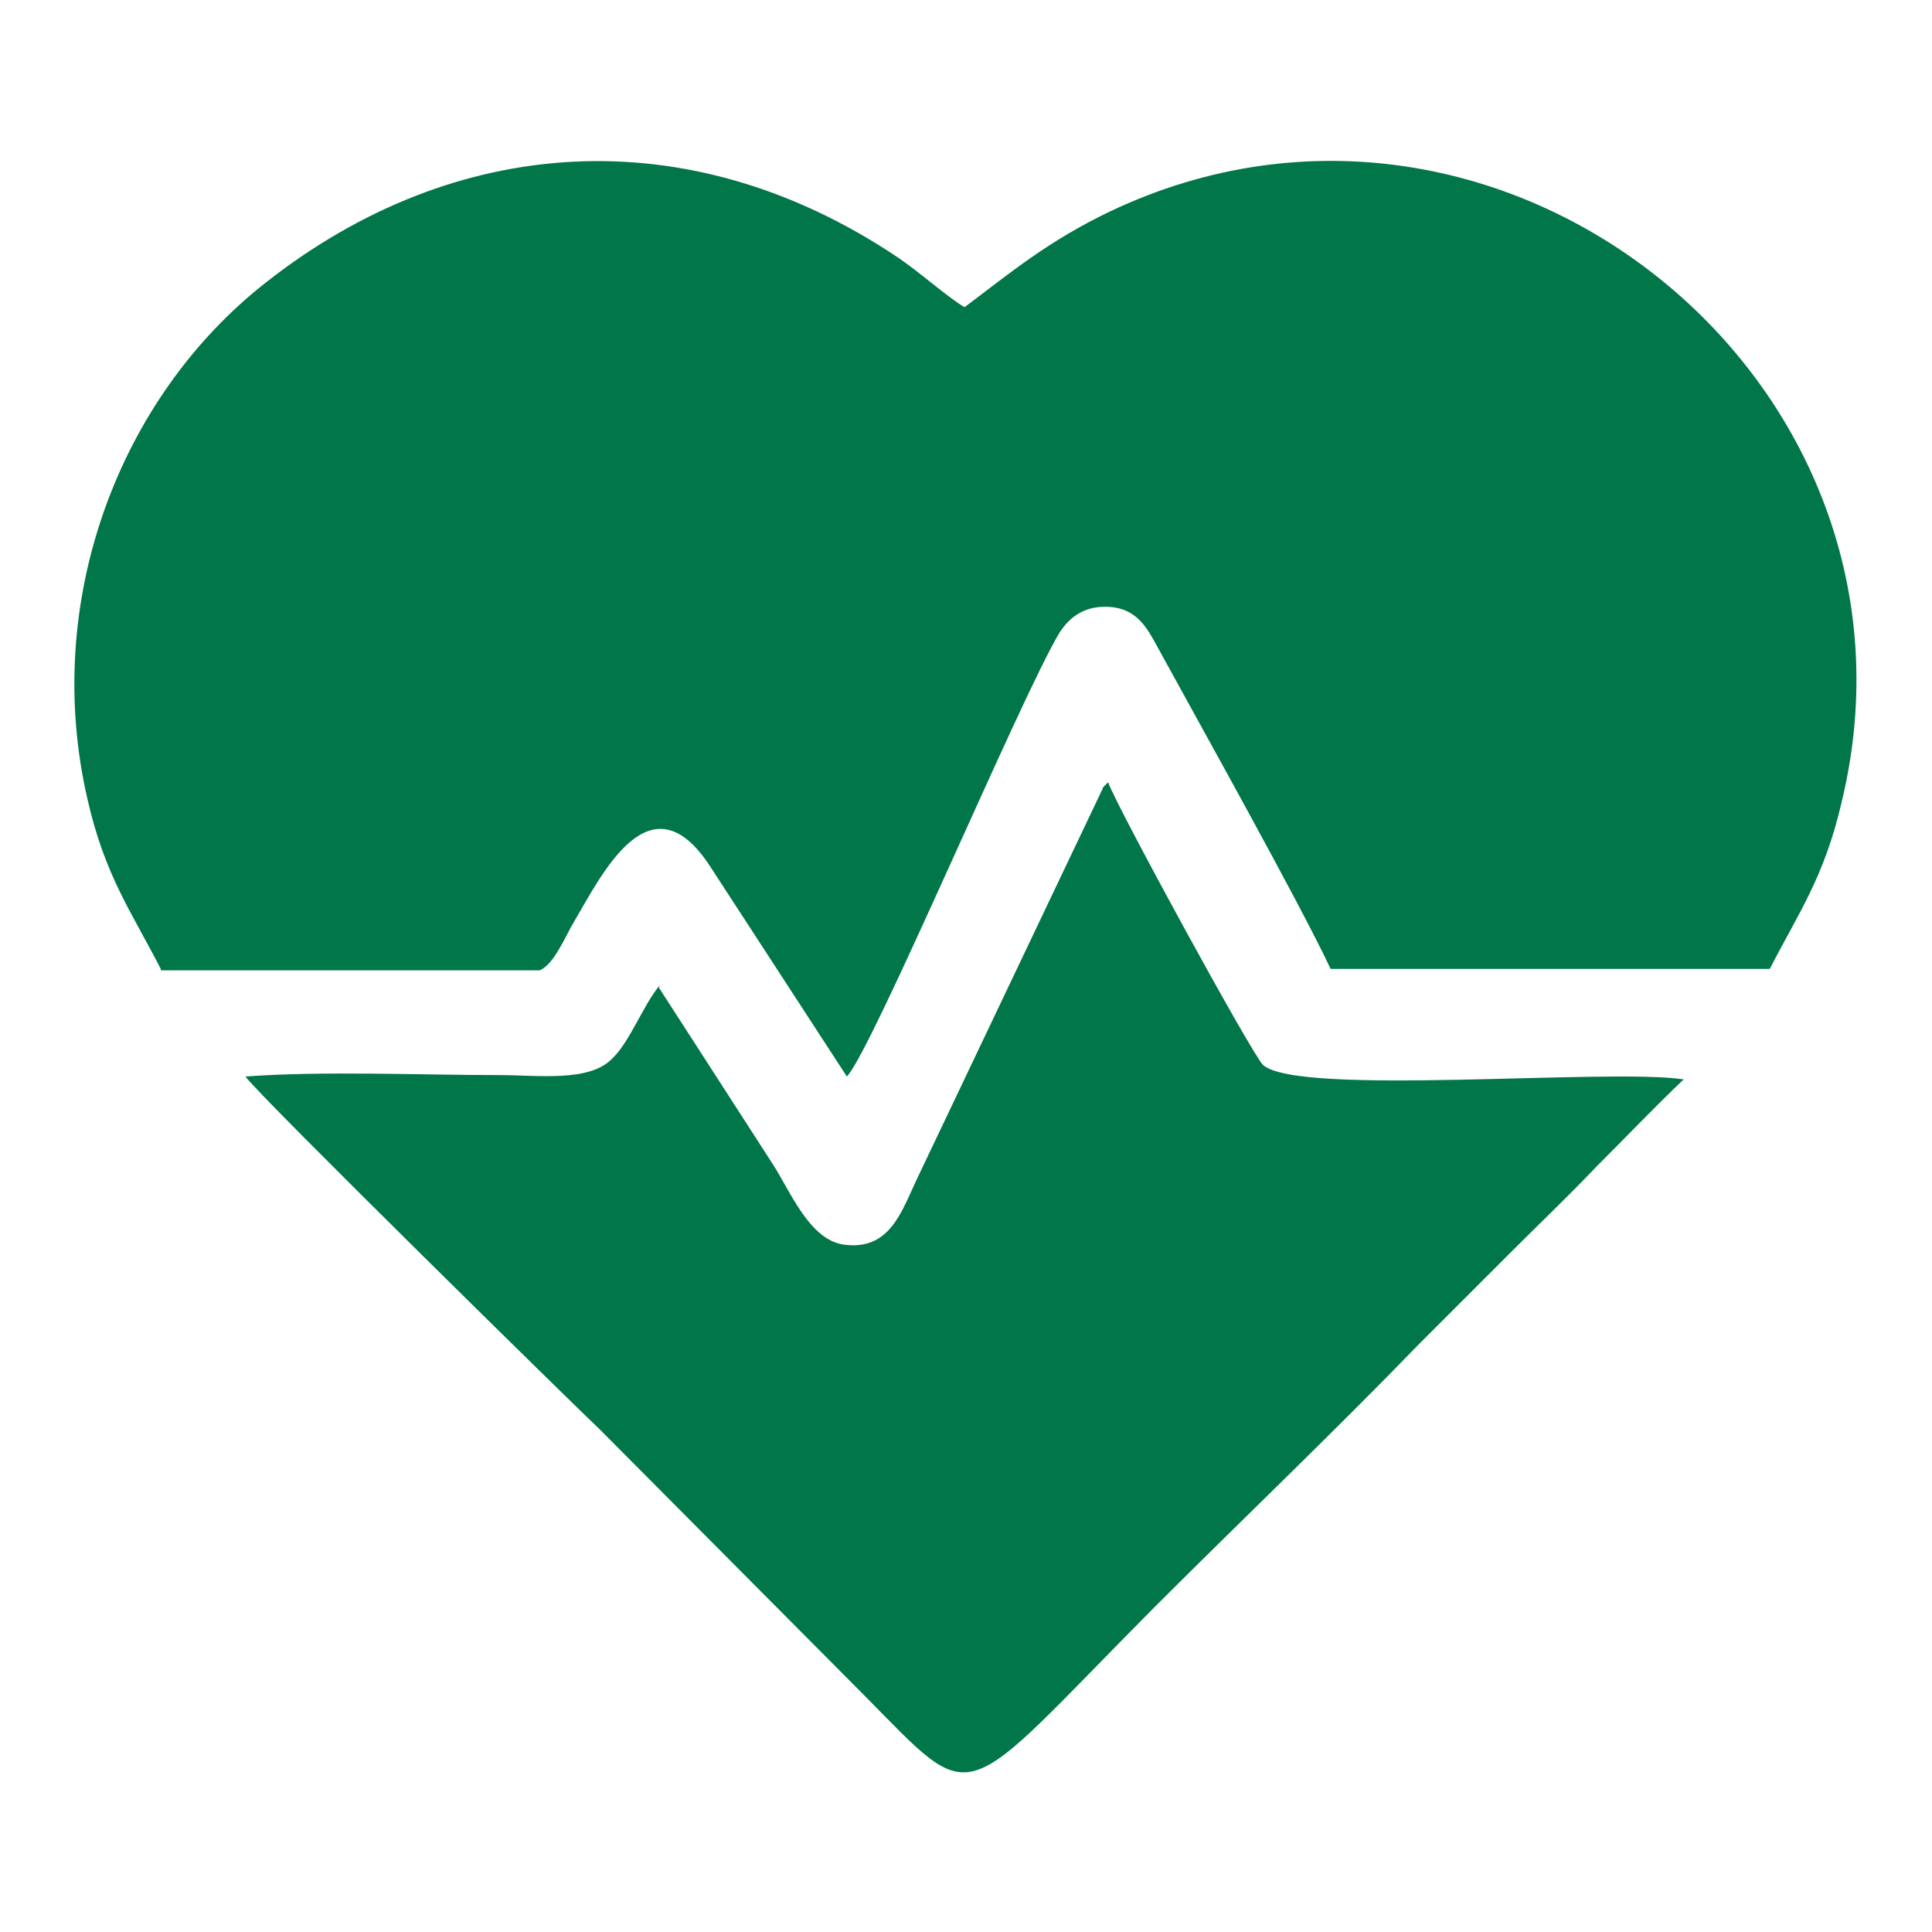 <?xml version="1.0" encoding="UTF-8"?>
<!DOCTYPE svg PUBLIC "-//W3C//DTD SVG 1.1//EN" "http://www.w3.org/Graphics/SVG/1.1/DTD/svg11.dtd">
<!-- Creator: CorelDRAW 2021 (64-Bit) -->
<svg xmlns="http://www.w3.org/2000/svg" xml:space="preserve" width="16.182mm" height="16.182mm" version="1.1" style="shape-rendering:geometricPrecision; text-rendering:geometricPrecision; image-rendering:optimizeQuality; fill-rule:evenodd; clip-rule:evenodd"
viewBox="0 0 1.346 1.346"
 xmlns:xlink="http://www.w3.org/1999/xlink"
 xmlns:xodm="http://www.corel.com/coreldraw/odm/2003">
 <defs>
  <style type="text/css">
   <![CDATA[
    .fil0 {fill:none}
    .fil1 {fill:#007649}
   ]]>
  </style>
 </defs>
 <g id="Layer_x0020_1">
  <rect class="fil0" width="1.346" height="1.346"/>
  <g id="_2723217299760">
   <path class="fil1" d="M0.112 0.676l0.264 0c0.01,-0.004 0.018,-0.024 0.024,-0.034 0.019,-0.032 0.053,-0.103 0.095,-0.038l0.095 0.146c0.018,-0.019 0.121,-0.264 0.148,-0.309 0.007,-0.011 0.018,-0.02 0.037,-0.018 0.017,0.002 0.024,0.014 0.031,0.027 0.029,0.053 0.1,0.18 0.121,0.225l0.306 -0c0.02,-0.039 0.038,-0.064 0.05,-0.116 0.071,-0.292 -0.236,-0.541 -0.509,-0.412 -0.044,0.021 -0.07,0.043 -0.102,0.067 -0.012,-0.007 -0.032,-0.025 -0.047,-0.035 -0.145,-0.097 -0.308,-0.086 -0.44,0.018 -0.102,0.08 -0.156,0.222 -0.124,0.36 0.012,0.053 0.031,0.079 0.051,0.118z"/>
   <path class="fil1" d="M0.46 0.686c-0.012,0.014 -0.021,0.04 -0.034,0.052 -0.016,0.016 -0.052,0.011 -0.078,0.011 -0.056,0 -0.123,-0.003 -0.177,0.001 0.009,0.013 0.232,0.232 0.247,0.246l0.184 0.185c0.08,0.081 0.064,0.078 0.202,-0.061 0.062,-0.062 0.124,-0.121 0.185,-0.184l0.062 -0.062c0.021,-0.021 0.041,-0.04 0.061,-0.061 0.02,-0.02 0.041,-0.042 0.061,-0.061 -0.052,-0.008 -0.268,0.012 -0.293,-0.01 -0.007,-0.006 -0.102,-0.18 -0.108,-0.197l-0.003 0.003c-0,0 -0.001,0.001 -0.001,0.002 -0,0.001 -0.001,0.001 -0.001,0.002l-0.128 0.269c-0.011,0.023 -0.019,0.051 -0.052,0.046 -0.023,-0.004 -0.036,-0.036 -0.048,-0.055l-0.08 -0.124z"/>
  </g>
 </g>
</svg>
